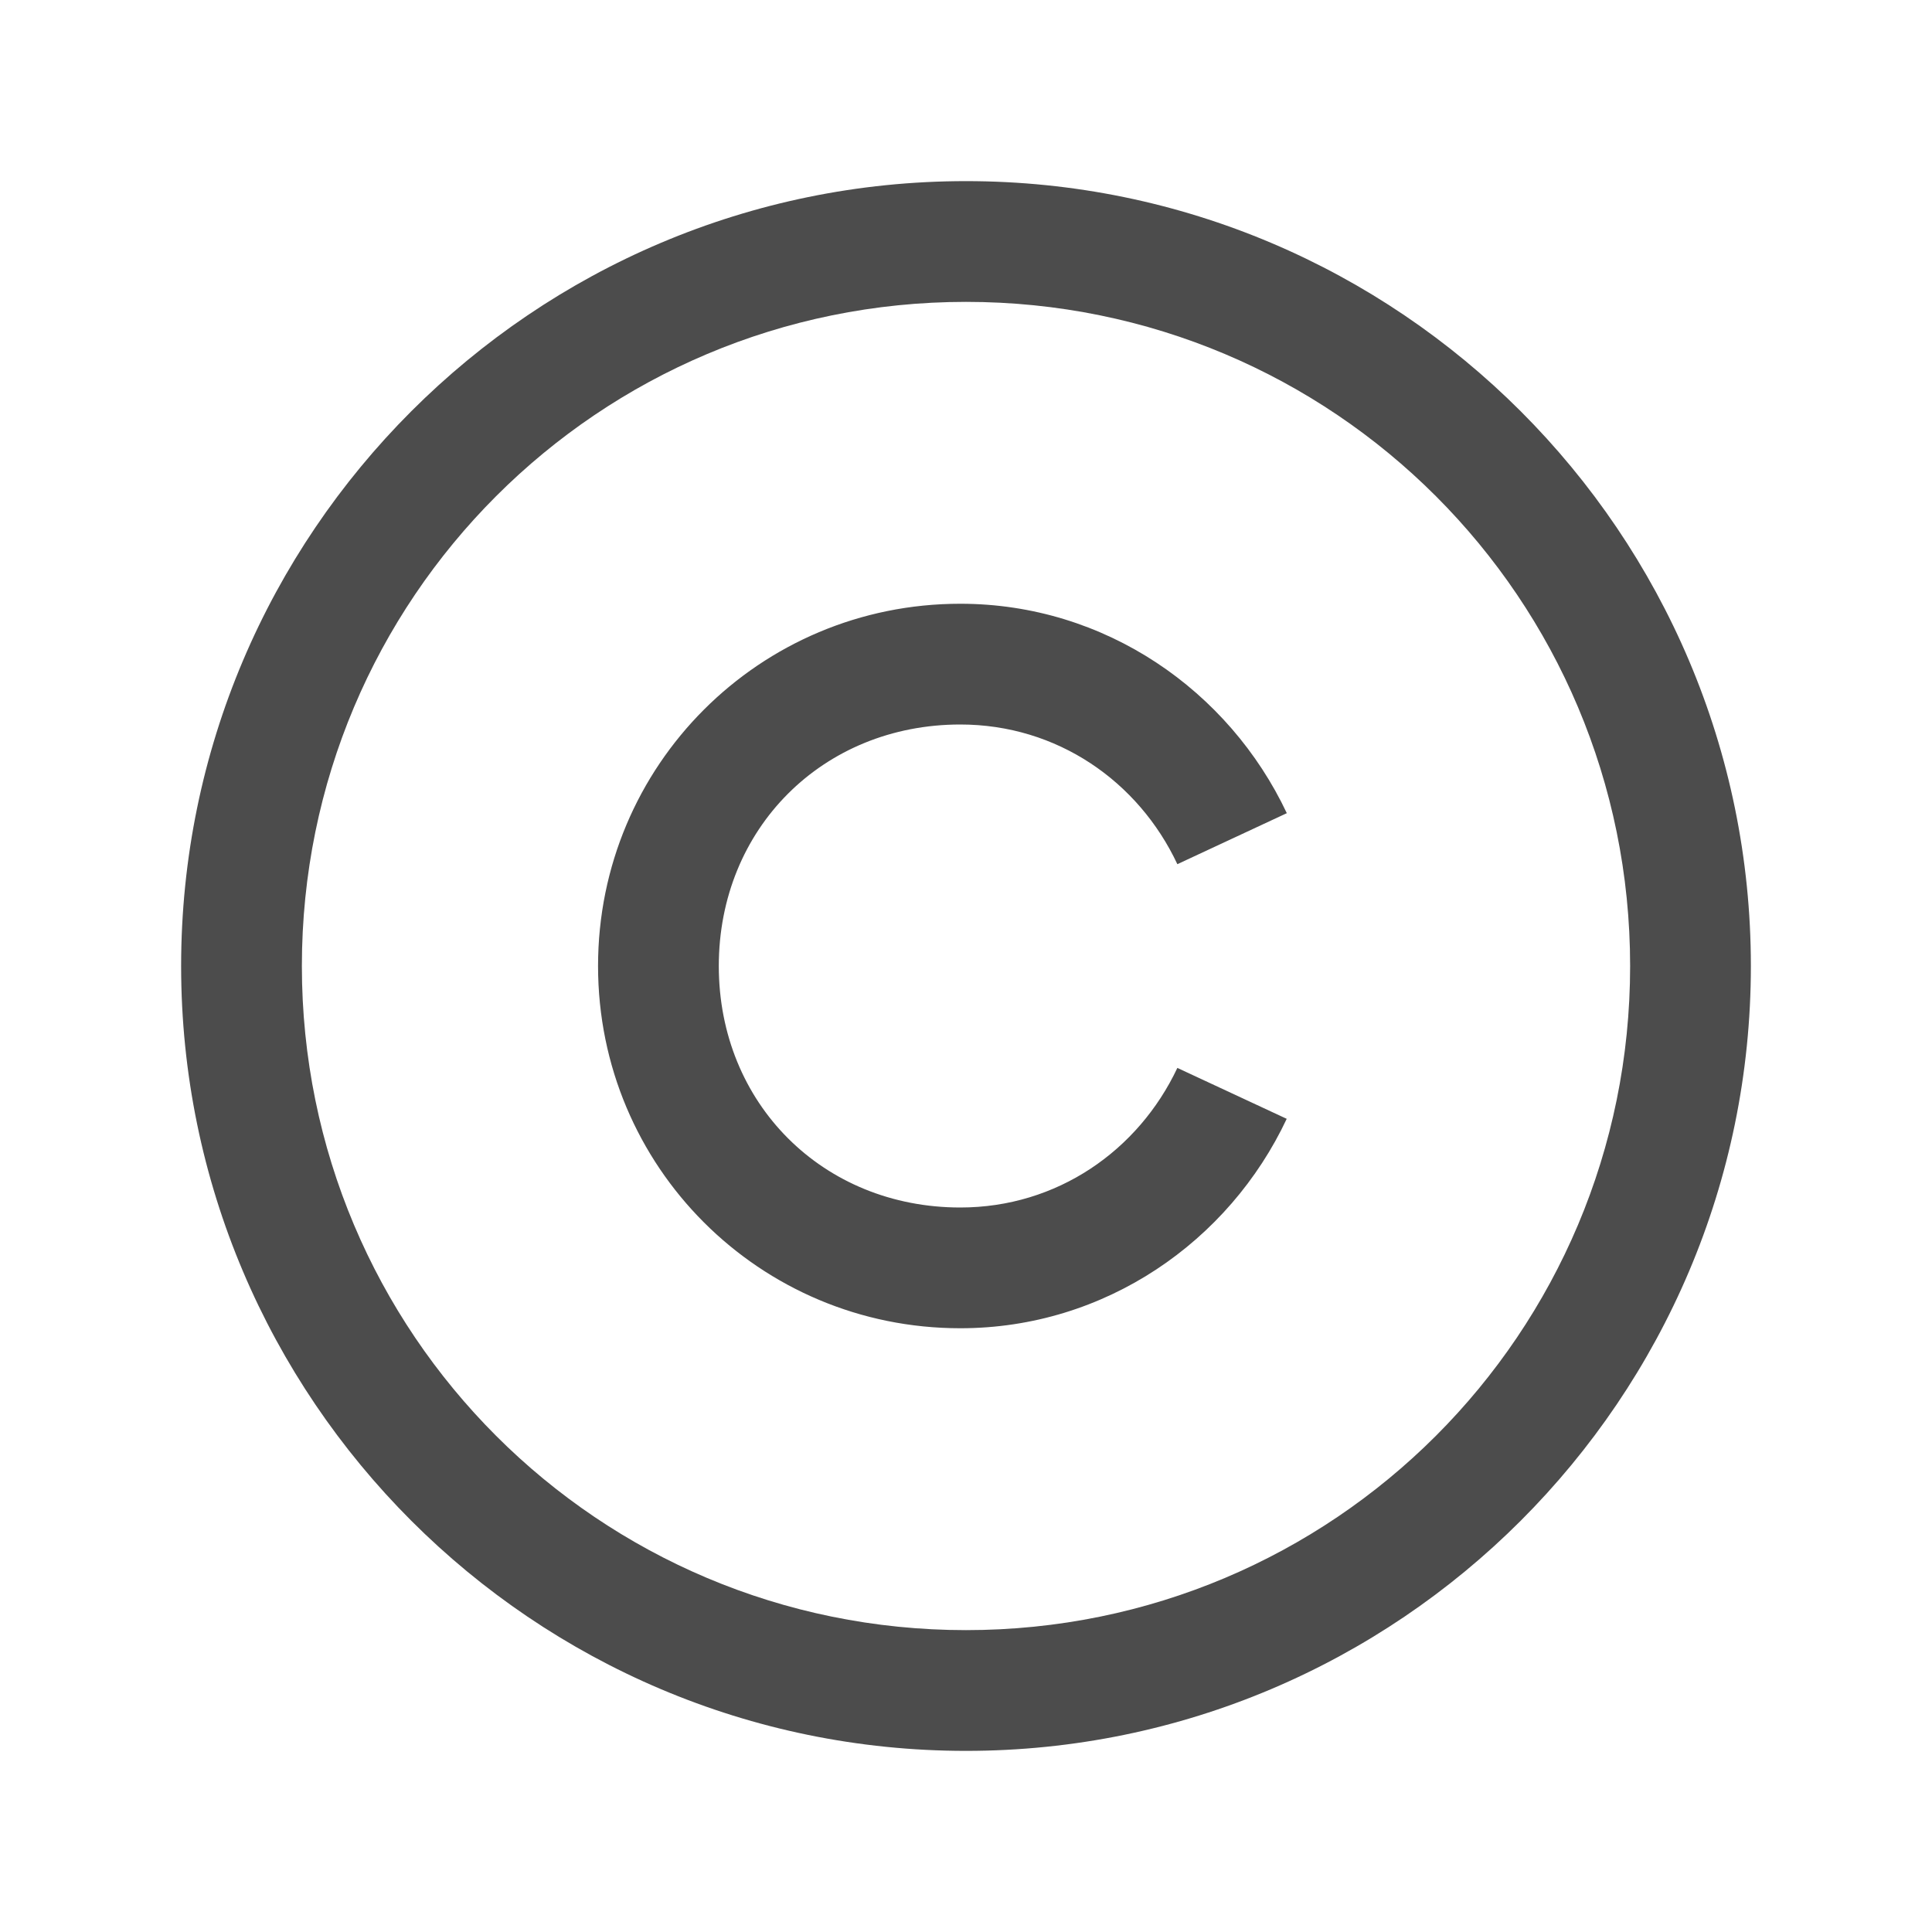 <svg width="20" height="20" viewBox="0 0 20 20" fill="none" xmlns="http://www.w3.org/2000/svg">
<path d="M10 1.875C5.52 1.875 1.875 5.52 1.875 10C1.875 14.48 5.52 18.125 10 18.125C14.48 18.125 18.125 14.48 18.125 10C18.125 5.52 14.48 1.875 10 1.875ZM10 3.125C13.804 3.125 16.875 6.196 16.875 10C16.875 13.804 13.804 16.875 10 16.875C6.196 16.875 3.125 13.804 3.125 10C3.125 6.196 6.196 3.125 10 3.125ZM9.941 6.25C7.864 6.25 6.191 7.923 6.191 10C6.191 12.078 7.864 13.75 9.941 13.75C11.441 13.75 12.723 12.851 13.32 11.582L12.188 11.055C11.784 11.911 10.943 12.5 9.941 12.5C8.518 12.5 7.441 11.423 7.441 10C7.441 8.577 8.518 7.5 9.941 7.5C10.943 7.5 11.785 8.088 12.188 8.946L13.321 8.418C12.722 7.149 11.441 6.25 9.941 6.25H9.941Z" fill="#4C4C4C"/>
</svg>
